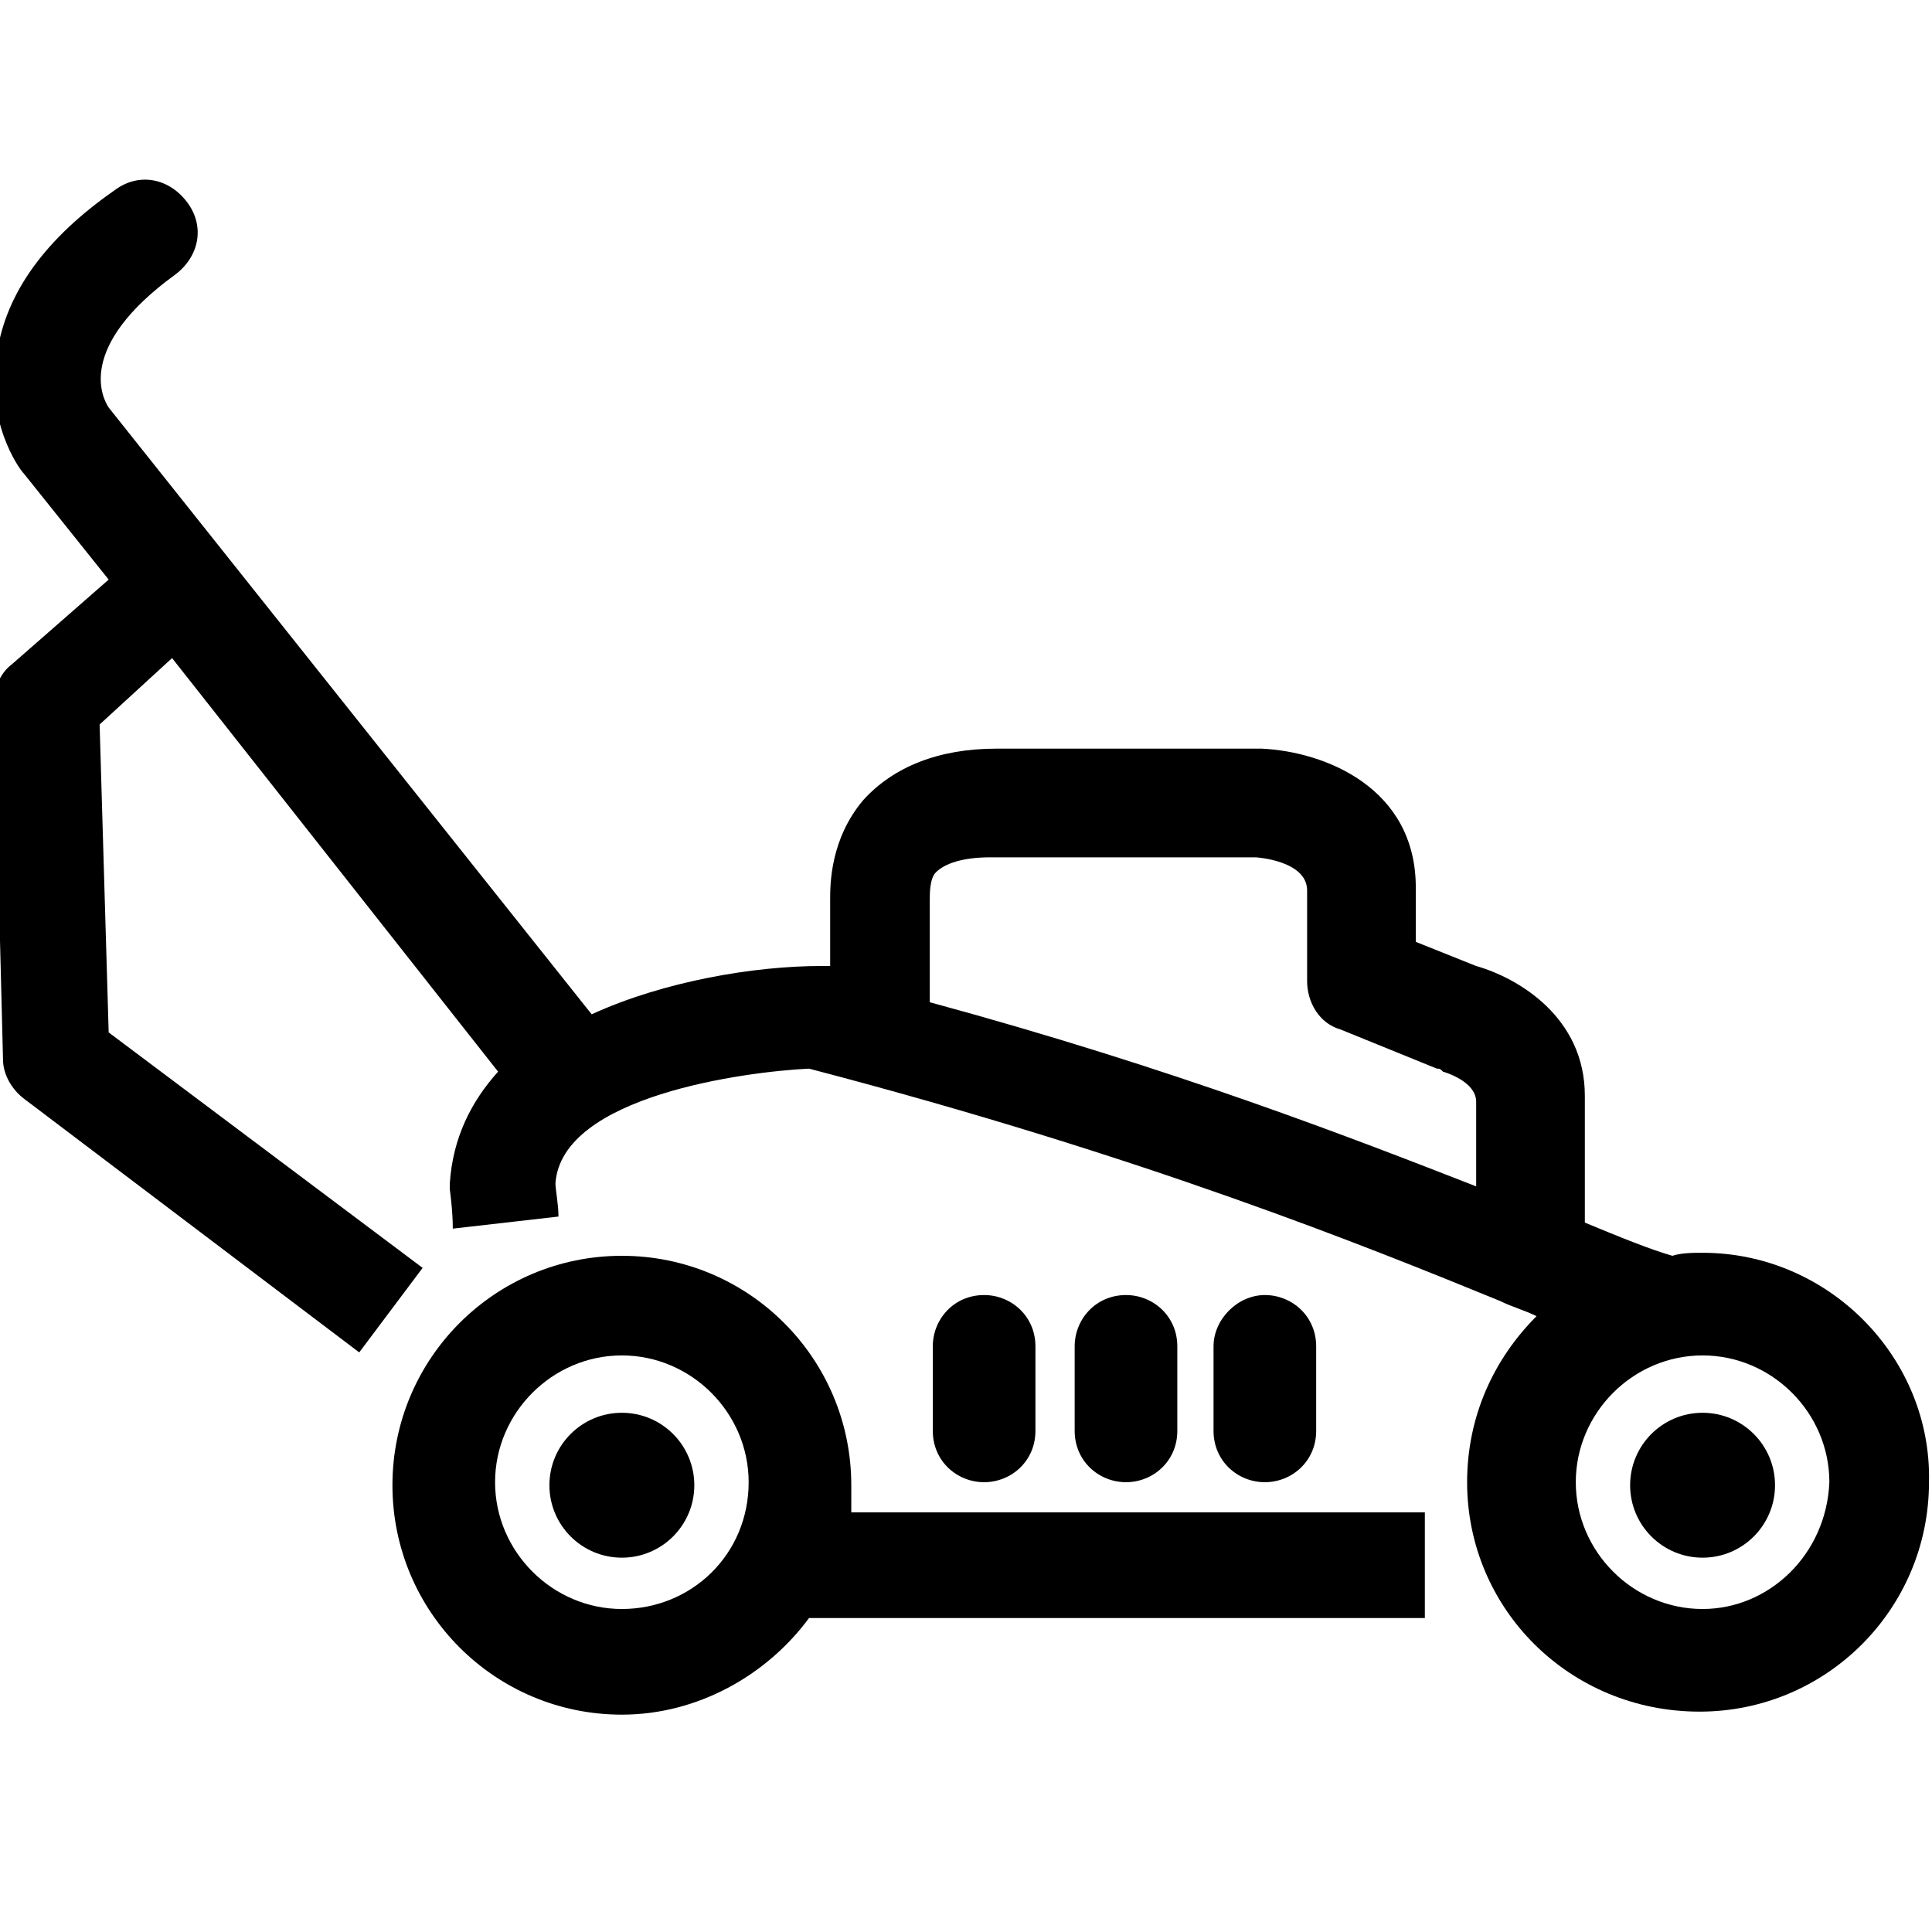 <?xml version="1.0" encoding="UTF-8"?> <!-- Generator: Adobe Illustrator 21.1.0, SVG Export Plug-In . SVG Version: 6.00 Build 0) --> <svg xmlns="http://www.w3.org/2000/svg" xmlns:xlink="http://www.w3.org/1999/xlink" id="lock" x="0px" y="0px" viewBox="0 0 64 64" style="enable-background:new 0 0 64 64;" xml:space="preserve"> <g> <circle cx="56.4" cy="49.2" r="2.4"></circle> <path d="M28.2,49.2c0-4.2-3.4-7.6-7.6-7.6s-7.6,3.4-7.6,7.6c0,4.2,3.4,7.6,7.6,7.6c2.5,0,4.8-1.3,6.2-3.2h20.4v-3.5h-19 C28.2,49.8,28.2,49.5,28.2,49.2z M20.6,53.3c-2.3,0-4.2-1.9-4.2-4.2c0-2.3,1.9-4.2,4.2-4.2c2.3,0,4.2,1.9,4.2,4.2 C24.8,51.5,22.9,53.3,20.6,53.3z"></path> <path d="M56.4,41.5c-0.3,0-0.7,0-1,0.1c-0.7-0.2-1.7-0.6-2.9-1.1v-4.2c0-2.6-2.2-3.9-3.6-4.3l-2-0.8l0-1.8c0-3.3-3-4.5-5.1-4.6 h-8.8c-1.9,0-3.4,0.6-4.4,1.7c-1.1,1.3-1.1,2.8-1.1,3.3v2.2c-0.1,0-0.2,0-0.3,0c-2.2,0-5.2,0.5-7.6,1.6L3.6,13.5 c-0.2-0.3-1.1-2,2.2-4.4c0.8-0.6,1-1.6,0.4-2.4c-0.6-0.8-1.6-1-2.4-0.4c-2.3,1.6-3.6,3.4-3.9,5.4c-0.4,2.2,0.7,3.8,0.9,4l2.8,3.5 L0.4,22c-0.4,0.3-0.6,0.8-0.6,1.3l0.3,11.8c0,0.5,0.3,1,0.7,1.3l11.1,8.4l2.1-2.8L3.6,34.2L3.3,24l2.4-2.2l10.8,13.7 c-0.9,1-1.5,2.2-1.6,3.7c0,0.1,0,0.1,0,0.2c0,0,0.1,0.7,0.1,1.3l3.5-0.4c0-0.4-0.1-0.9-0.1-1.1c0.2-2.9,6.3-3.7,8.4-3.8 c11.1,2.9,18.5,5.9,22.9,7.7c0.4,0.2,0.8,0.3,1.2,0.5c-1.4,1.4-2.3,3.3-2.3,5.5c0,4.2,3.4,7.6,7.7,7.6c4.2,0,7.6-3.4,7.6-7.6 C64,45,60.6,41.5,56.4,41.5z M31,28.9c0.3-0.3,0.9-0.5,1.8-0.5l8.8,0c0,0,1.7,0.1,1.7,1.1l0,3c0,0.7,0.4,1.4,1.1,1.6l3.2,1.3 c0.1,0,0.1,0,0.2,0.1c0,0,1.1,0.3,1.1,1v2.8c-4.1-1.6-10-3.9-18.1-6.1v-3.2c0-0.1,0-0.2,0-0.2C30.8,29.6,30.8,29.1,31,28.9z M56.4,53.3c-2.3,0-4.2-1.9-4.2-4.2c0-2.3,1.9-4.2,4.2-4.2c2.3,0,4.2,1.9,4.2,4.2C60.5,51.5,58.6,53.3,56.4,53.3z"></path> <path d="M34.3,47.4v-2.8c0-1-0.8-1.7-1.7-1.7c-1,0-1.7,0.8-1.7,1.7v2.8c0,1,0.8,1.7,1.7,1.7C33.5,49.1,34.3,48.4,34.3,47.4z"></path> <path d="M39,47.4v-2.8c0-1-0.8-1.7-1.7-1.7c-1,0-1.7,0.8-1.7,1.7v2.8c0,1,0.8,1.7,1.7,1.7C38.2,49.1,39,48.4,39,47.4z"></path> <path d="M43.6,47.4v-2.8c0-1-0.8-1.7-1.7-1.7s-1.7,0.8-1.7,1.7v2.8c0,1,0.8,1.7,1.7,1.7S43.6,48.4,43.6,47.4z"></path> <circle cx="20.6" cy="49.2" r="2.4"></circle> </g> </svg> 